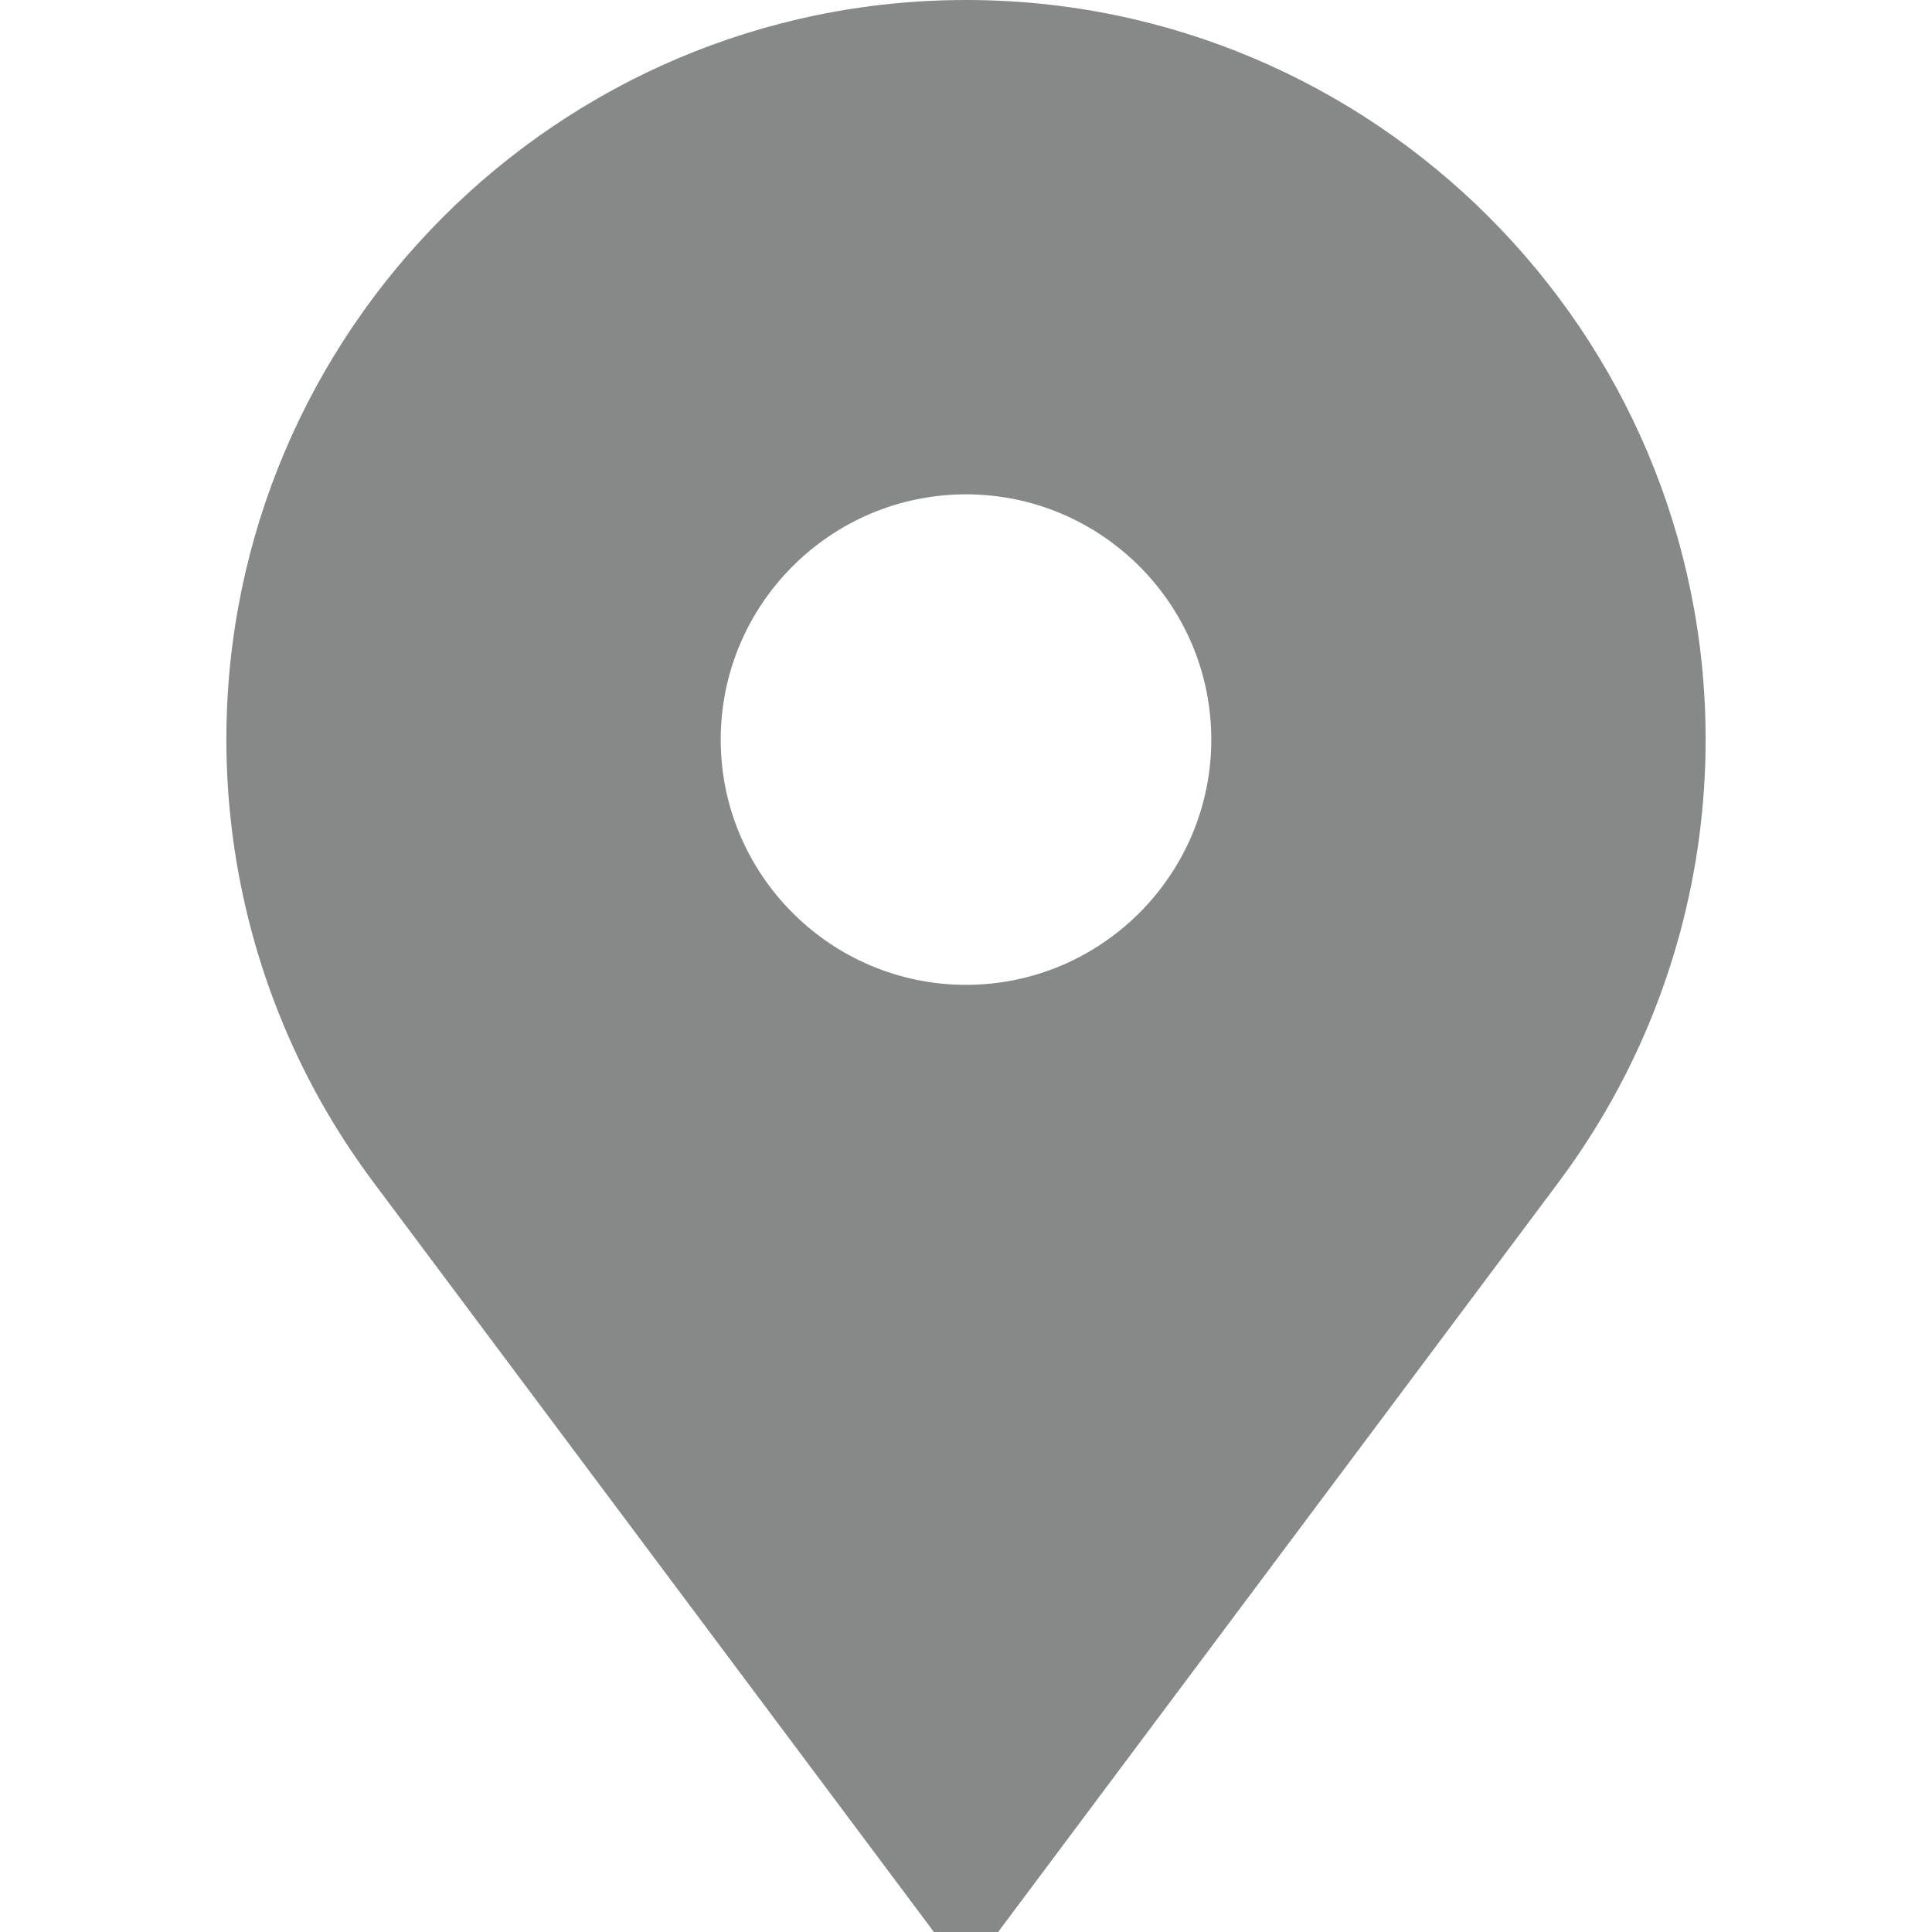 <?xml version="1.0" encoding="UTF-8"?>
<svg xmlns="http://www.w3.org/2000/svg" width="24" height="24" viewBox="0 0 24 24" fill="none">
  <path d="M12 0C6.934 0 2.812 4.121 2.812 9.188C2.812 10.809 3.241 12.403 4.051 13.798C4.24 14.123 4.452 14.44 4.679 14.74L11.601 24H12.399L19.321 14.74C19.548 14.44 19.759 14.123 19.948 13.798C20.759 12.403 21.188 10.809 21.188 9.188C21.188 4.121 17.066 0 12 0ZM12 12.234C10.32 12.234 8.953 10.867 8.953 9.188C8.953 7.507 10.32 6.141 12 6.141C13.68 6.141 15.047 7.507 15.047 9.188C15.047 10.867 13.68 12.234 12 12.234Z" fill="#878888"></path>
</svg>
